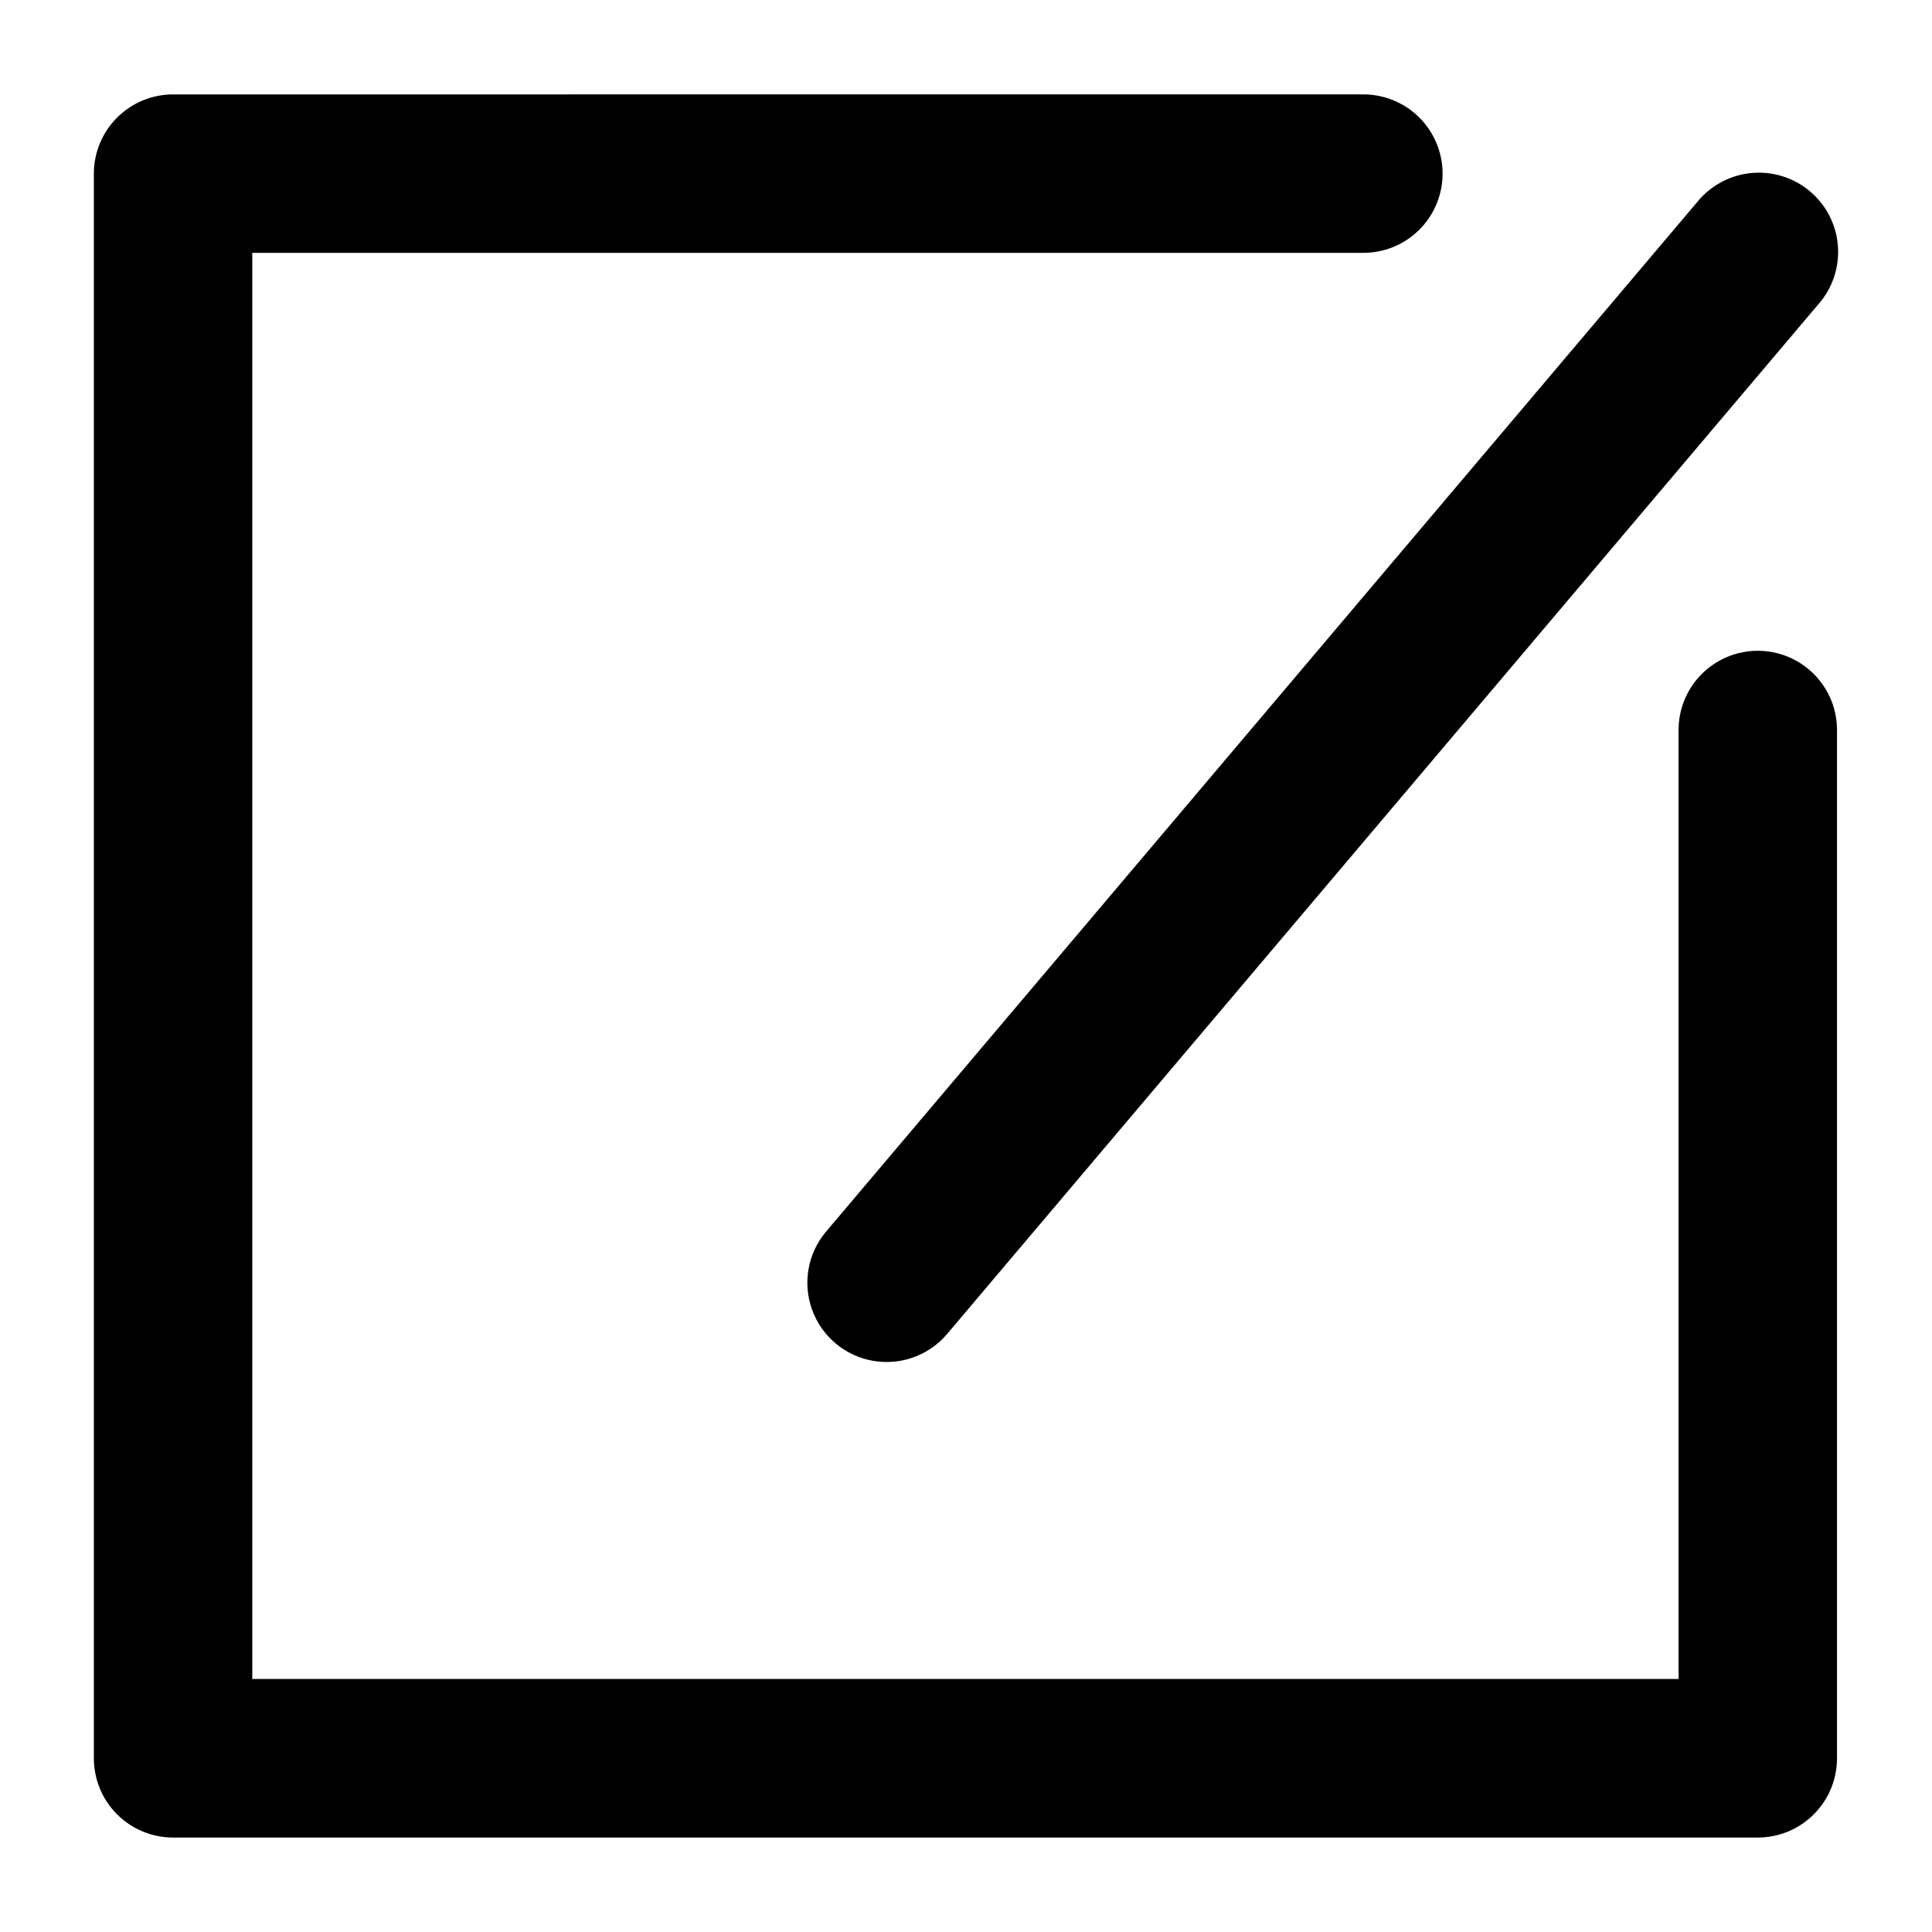 <?xml version="1.0" encoding="UTF-8"?>
<!-- Uploaded to: ICON Repo, www.svgrepo.com, Generator: ICON Repo Mixer Tools -->
<svg fill="#000000" width="800px" height="800px" version="1.1" viewBox="144 144 512 512" xmlns="http://www.w3.org/2000/svg">
 <path d="m189.95 169.02c-5.598-0.02-10.969 2.195-14.926 6.148-3.957 3.957-6.172 9.332-6.148 14.926v419.76c-0.031 5.602 2.176 10.984 6.133 14.949 3.957 3.969 9.336 6.188 14.941 6.164h419.8c5.602 0.023 10.98-2.195 14.938-6.164 3.957-3.965 6.168-9.348 6.137-14.949v-272.86c-0.164-7.391-4.203-14.148-10.629-17.797-6.43-3.648-14.301-3.648-20.727 0-6.43 3.648-10.465 10.406-10.629 17.797v251.95h-377.98v-377.94h293.97c5.652 0.129 11.113-2.027 15.156-5.977 4.039-3.949 6.316-9.363 6.316-15.016 0-5.648-2.277-11.062-6.316-15.012-4.043-3.953-9.504-6.106-15.156-5.981zm419.8 20.746c-6.203 0.102-12.039 2.941-15.949 7.754l-230.91 272.9v-0.004c-4.828 5.738-6.231 13.609-3.684 20.66 2.547 7.055 8.66 12.211 16.035 13.539 7.379 1.328 14.906-1.375 19.75-7.098l230.87-272.86h0.004c3.613-4.094 5.492-9.434 5.234-14.891-0.254-5.457-2.629-10.598-6.617-14.332-3.984-3.734-9.27-5.766-14.73-5.668z"/>
</svg>